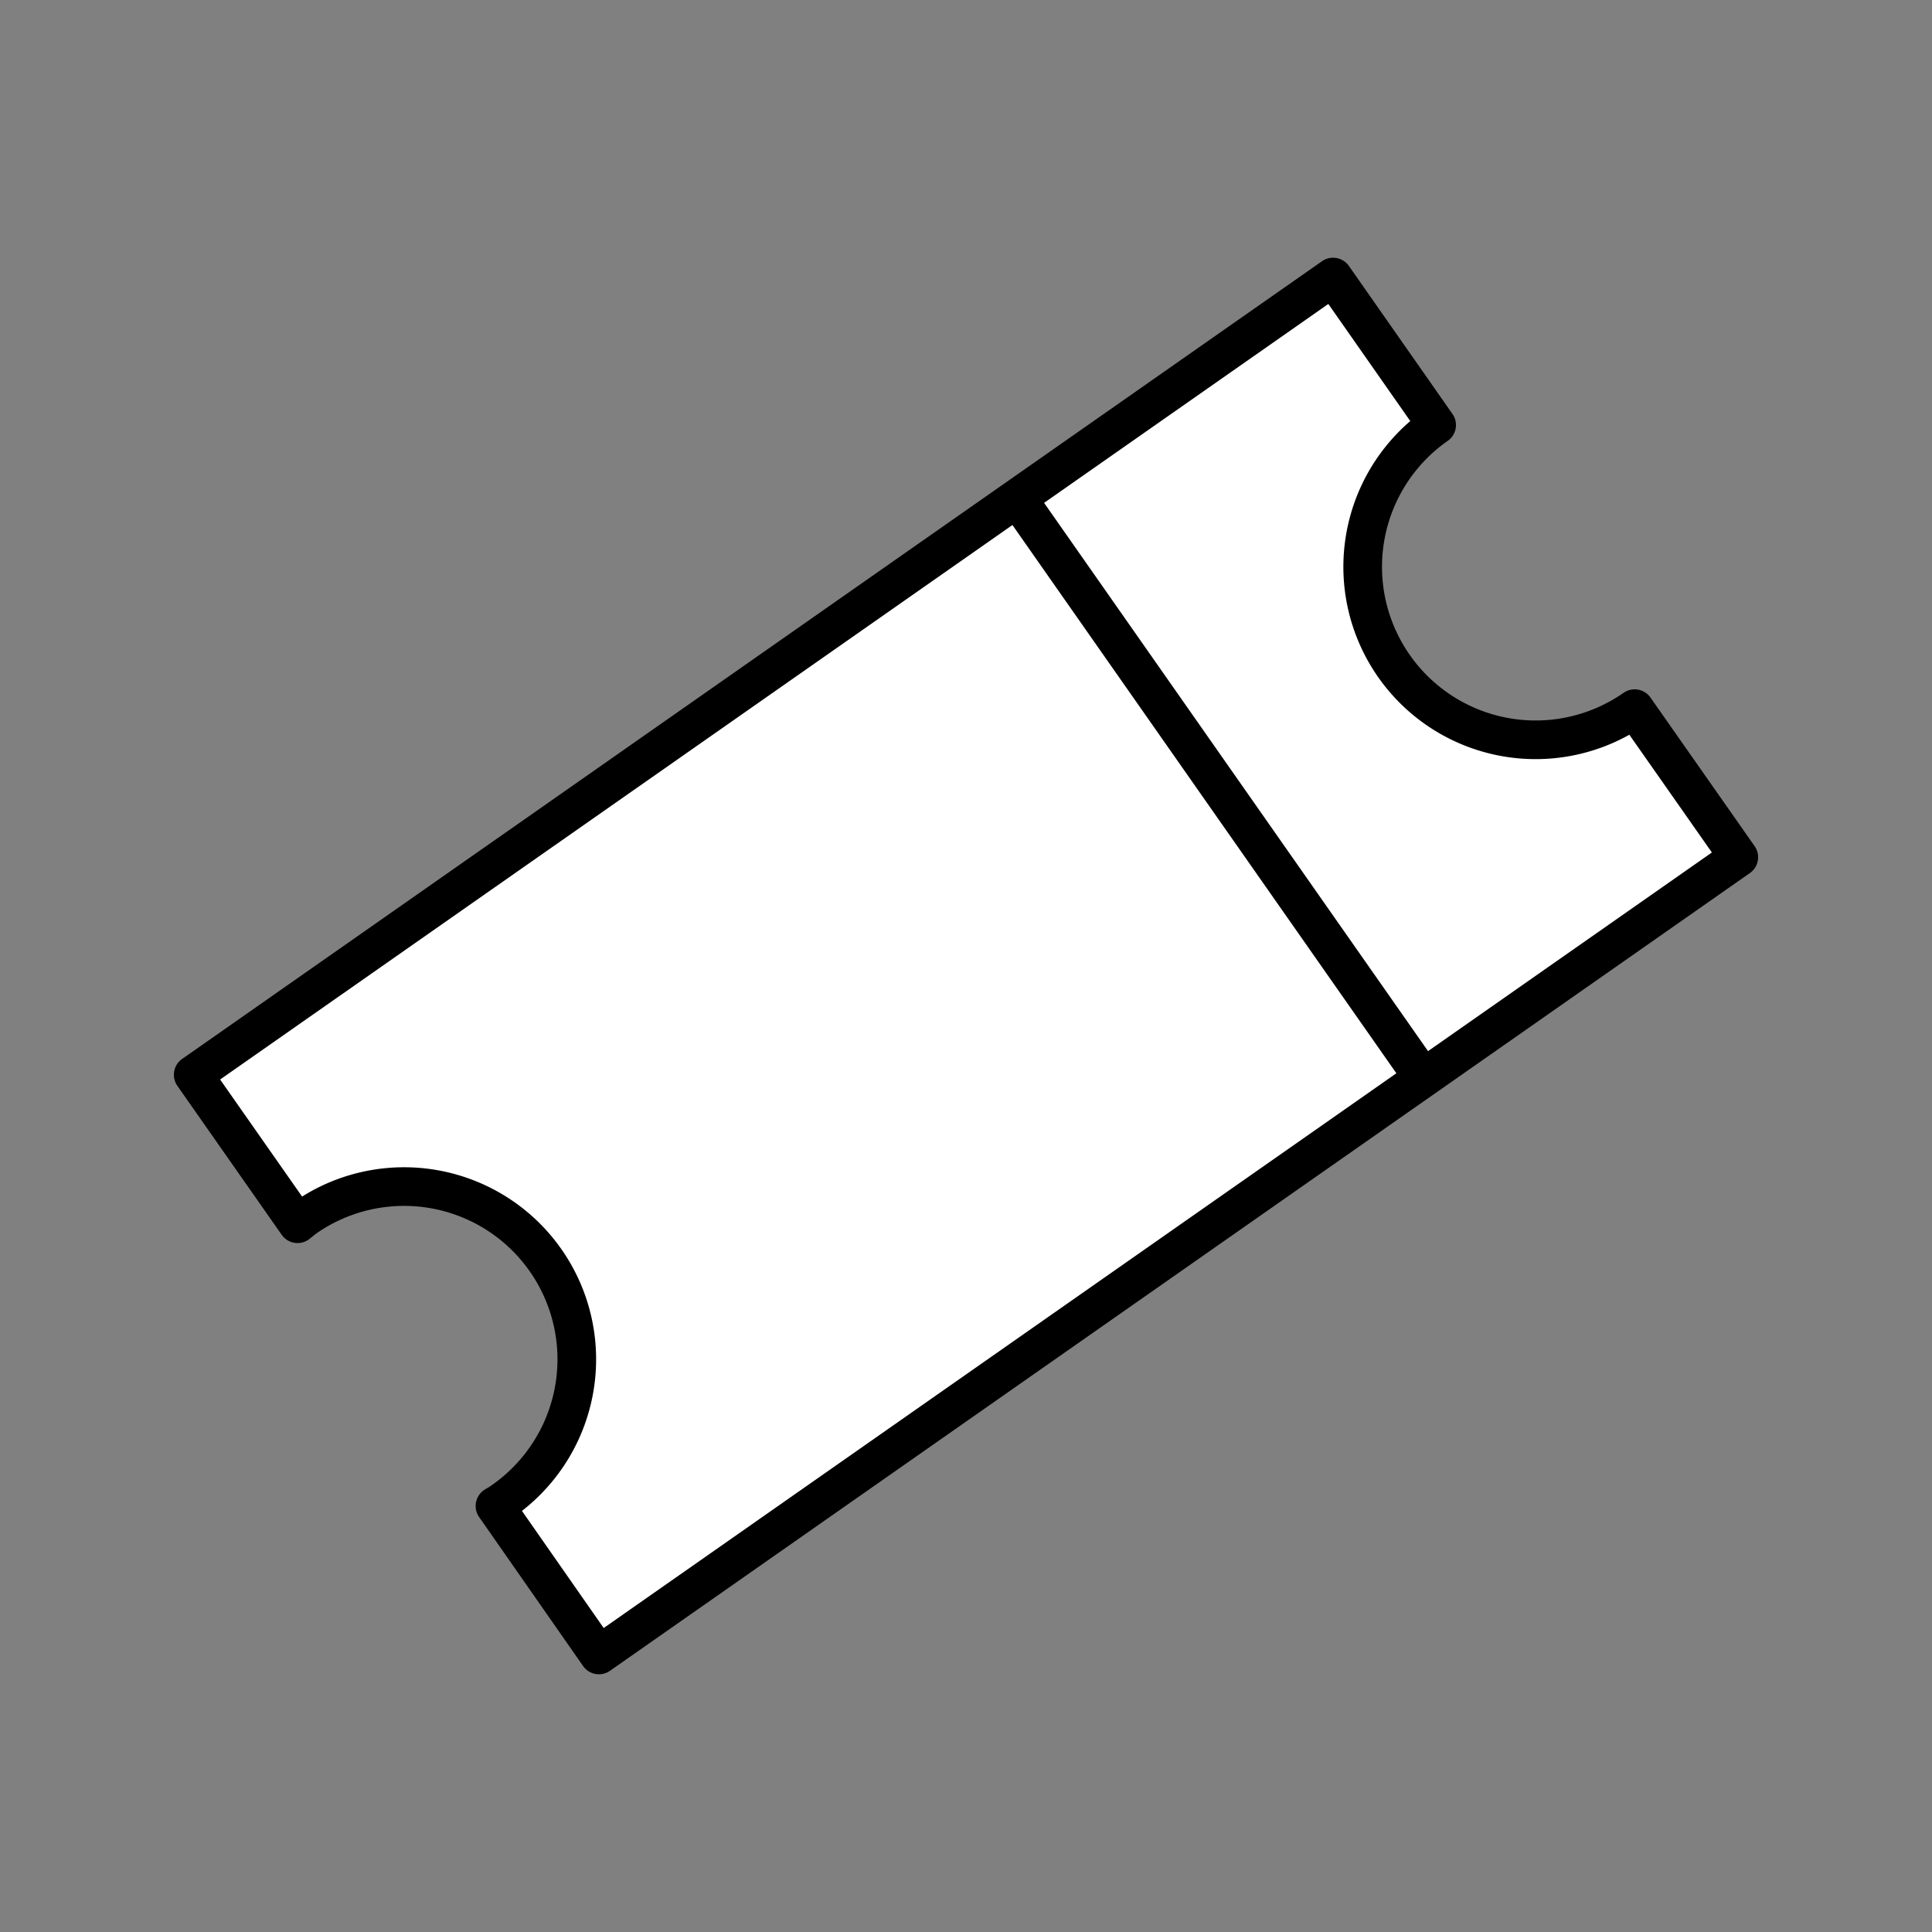 <svg id="Ebene_1" data-name="Ebene 1" xmlns="http://www.w3.org/2000/svg" viewBox="0 0 100 100"><rect x="0" y="0" width="100" height="100" fill="#808080" stroke="none"/><defs><style>.cls-1{fill:none;}.cls-2,.cls-3{fill:#fff;stroke:#000;stroke-width:2px;}.cls-2{stroke-linecap:round;stroke-linejoin:round;}.cls-3{stroke-miterlimit:10;}</style></defs><rect class="cls-1" width="100" height="100"/><path class="cls-2" d="M84.61,36.68A8.94,8.94,0,0,1,74.36,22L69,14.34,10,55.63l5.4,7.71.35-.28A8.94,8.94,0,1,1,26,77.71c-.12.09-.25.16-.38.24L31,85.66,90,44.37Z"/><line class="cls-3" x1="52.64" y1="25.77" x2="73.67" y2="55.8"/></svg>